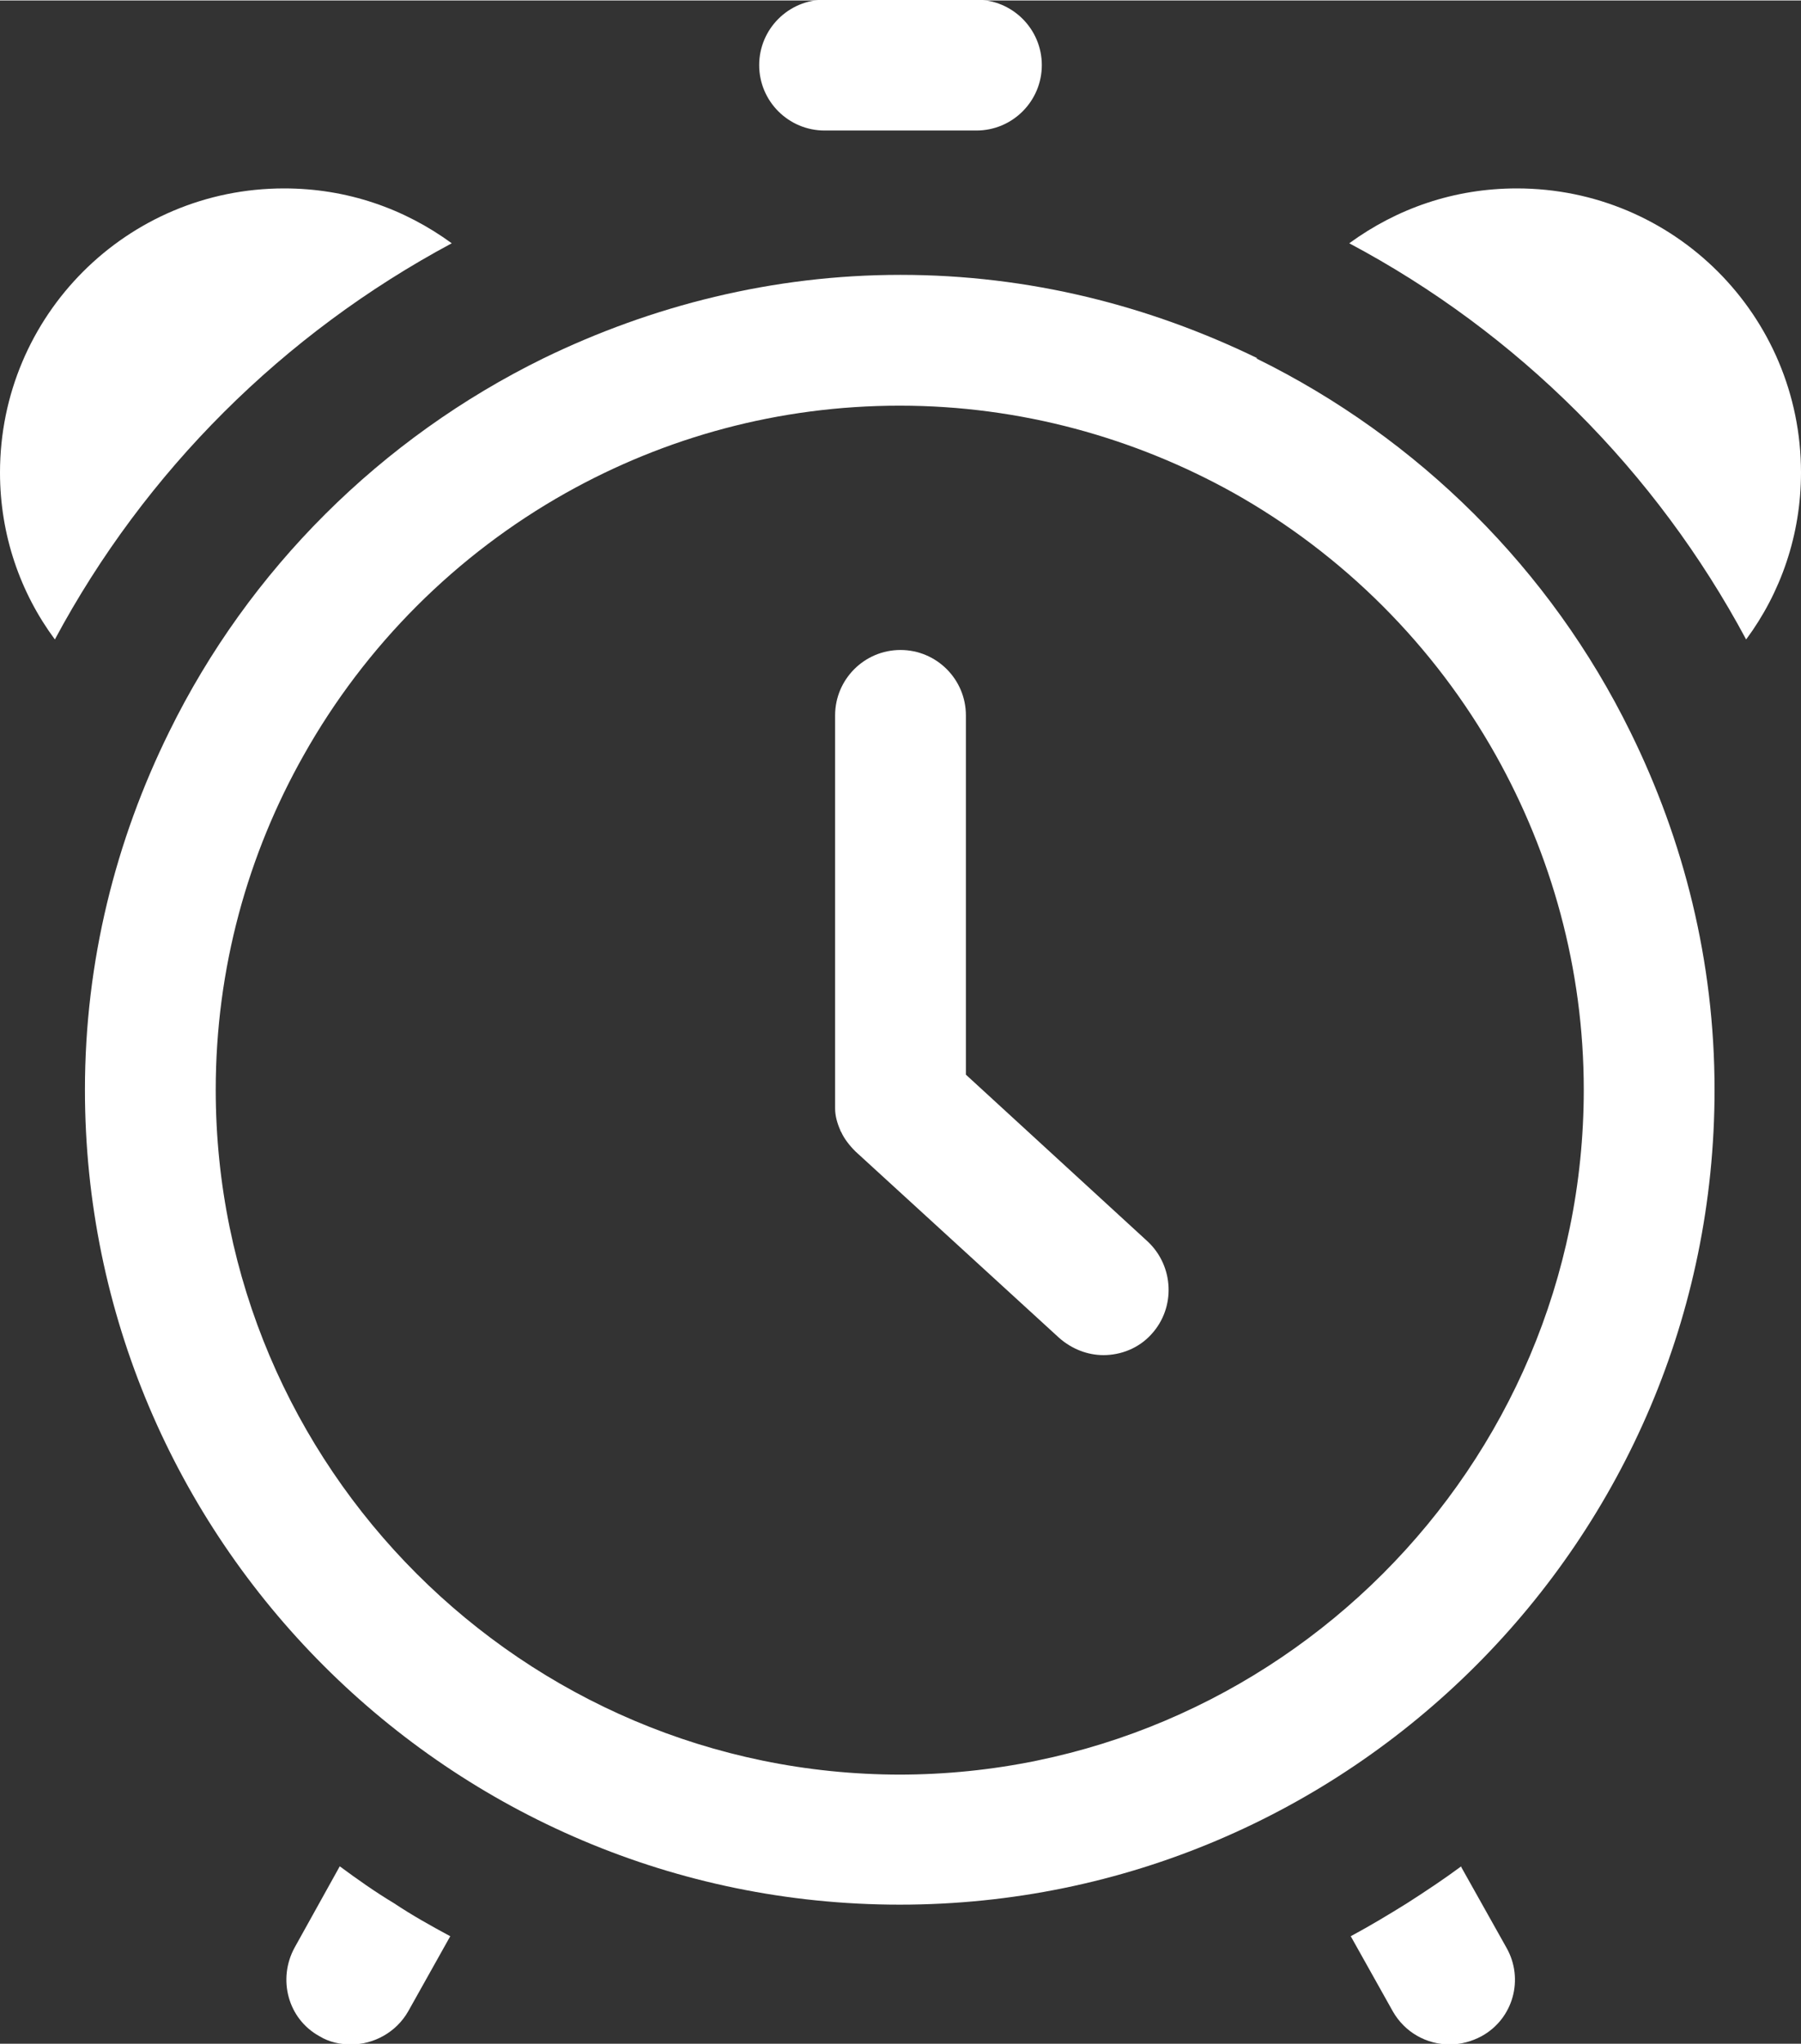 <?xml version="1.0" encoding="UTF-8"?>
<svg id="Calque_1" data-name="Calque 1" xmlns="http://www.w3.org/2000/svg" width="8.45mm" height="9.59mm" viewBox="0 0 23.96 27.18">
  <rect x="0" y="0" width="23.96" height="27.18" fill="#333333" stroke="none"/>
  <path d="M12.85,14.29v-4.78c0-.48-.39-.87-.87-.87s-.87.39-.87.87v5.17s0,.02,0,.03c0,.01,0,.02,0,.03,0,.1.03.2.07.29,0,0,0,.01.01.02.04.09.11.18.19.26,0,0,0,0,0,0l2.71,2.48c.17.15.38.23.59.23.23,0,.47-.09.64-.28.32-.35.3-.9-.05-1.23l-2.43-2.23Z" style="fill: #fff; stroke-width: 0px;"/>
  <path d="M6.01,3.23c-.63-.46-1.39-.73-2.23-.73-2.09,0-3.78,1.69-3.78,3.78,0,.83.27,1.6.73,2.22,1.2-2.24,3.04-4.07,5.28-5.27Z" style="fill: #fff; stroke-width: 0px;"/>
  <path d="M20.18,2.5c-.84,0-1.6.27-2.23.73,2.24,1.19,4.08,3.03,5.28,5.27.46-.62.73-1.39.73-2.22,0-2.09-1.69-3.78-3.78-3.78Z" style="fill: #fff; stroke-width: 0px;"/>
  <path d="M16.73,4.76c-1.44-.7-3.04-1.11-4.75-1.11h0c-1.7,0-3.31.41-4.75,1.11-2.16,1.06-3.92,2.81-4.98,4.97-.71,1.44-1.12,3.05-1.12,4.76,0,5.98,4.86,10.84,10.84,10.84h0c5.98,0,10.84-4.86,10.84-10.84,0-1.71-.41-3.32-1.12-4.76-1.06-2.16-2.82-3.91-4.98-4.97ZM11.98,23.6c-5.02,0-9.11-4.09-9.11-9.11,0-1.62.43-3.14,1.17-4.45.82-1.46,2.03-2.67,3.49-3.49,1.32-.74,2.83-1.16,4.44-1.16s3.13.43,4.44,1.16c1.46.82,2.67,2.03,3.49,3.49.74,1.32,1.17,2.84,1.17,4.45,0,5.02-4.09,9.11-9.11,9.11Z" style="fill: #fff; stroke-width: 0px;"/>
  <path d="M10.97,1.73h2.02c.48,0,.87-.39.87-.87s-.39-.87-.87-.87h-2.02c-.48,0-.87.39-.87.87s.39.87.87.87Z" style="fill: #fff; stroke-width: 0px;"/>
  <path d="M4.52,24.82l-.6,1.08c-.23.42-.09.95.33,1.18.13.08.28.11.42.11.3,0,.6-.16.76-.44l.56-1c-.26-.14-.51-.28-.75-.44-.25-.15-.49-.32-.72-.49Z" style="fill: #fff; stroke-width: 0px;"/>
  <path d="M19.44,24.82c-.23.17-.47.33-.72.49-.24.15-.49.3-.75.44l.56,1c.16.28.45.44.76.44.14,0,.29-.04.42-.11.42-.23.57-.76.33-1.18l-.6-1.07Z" style="fill: #fff; stroke-width: 0px;"/>
</svg>